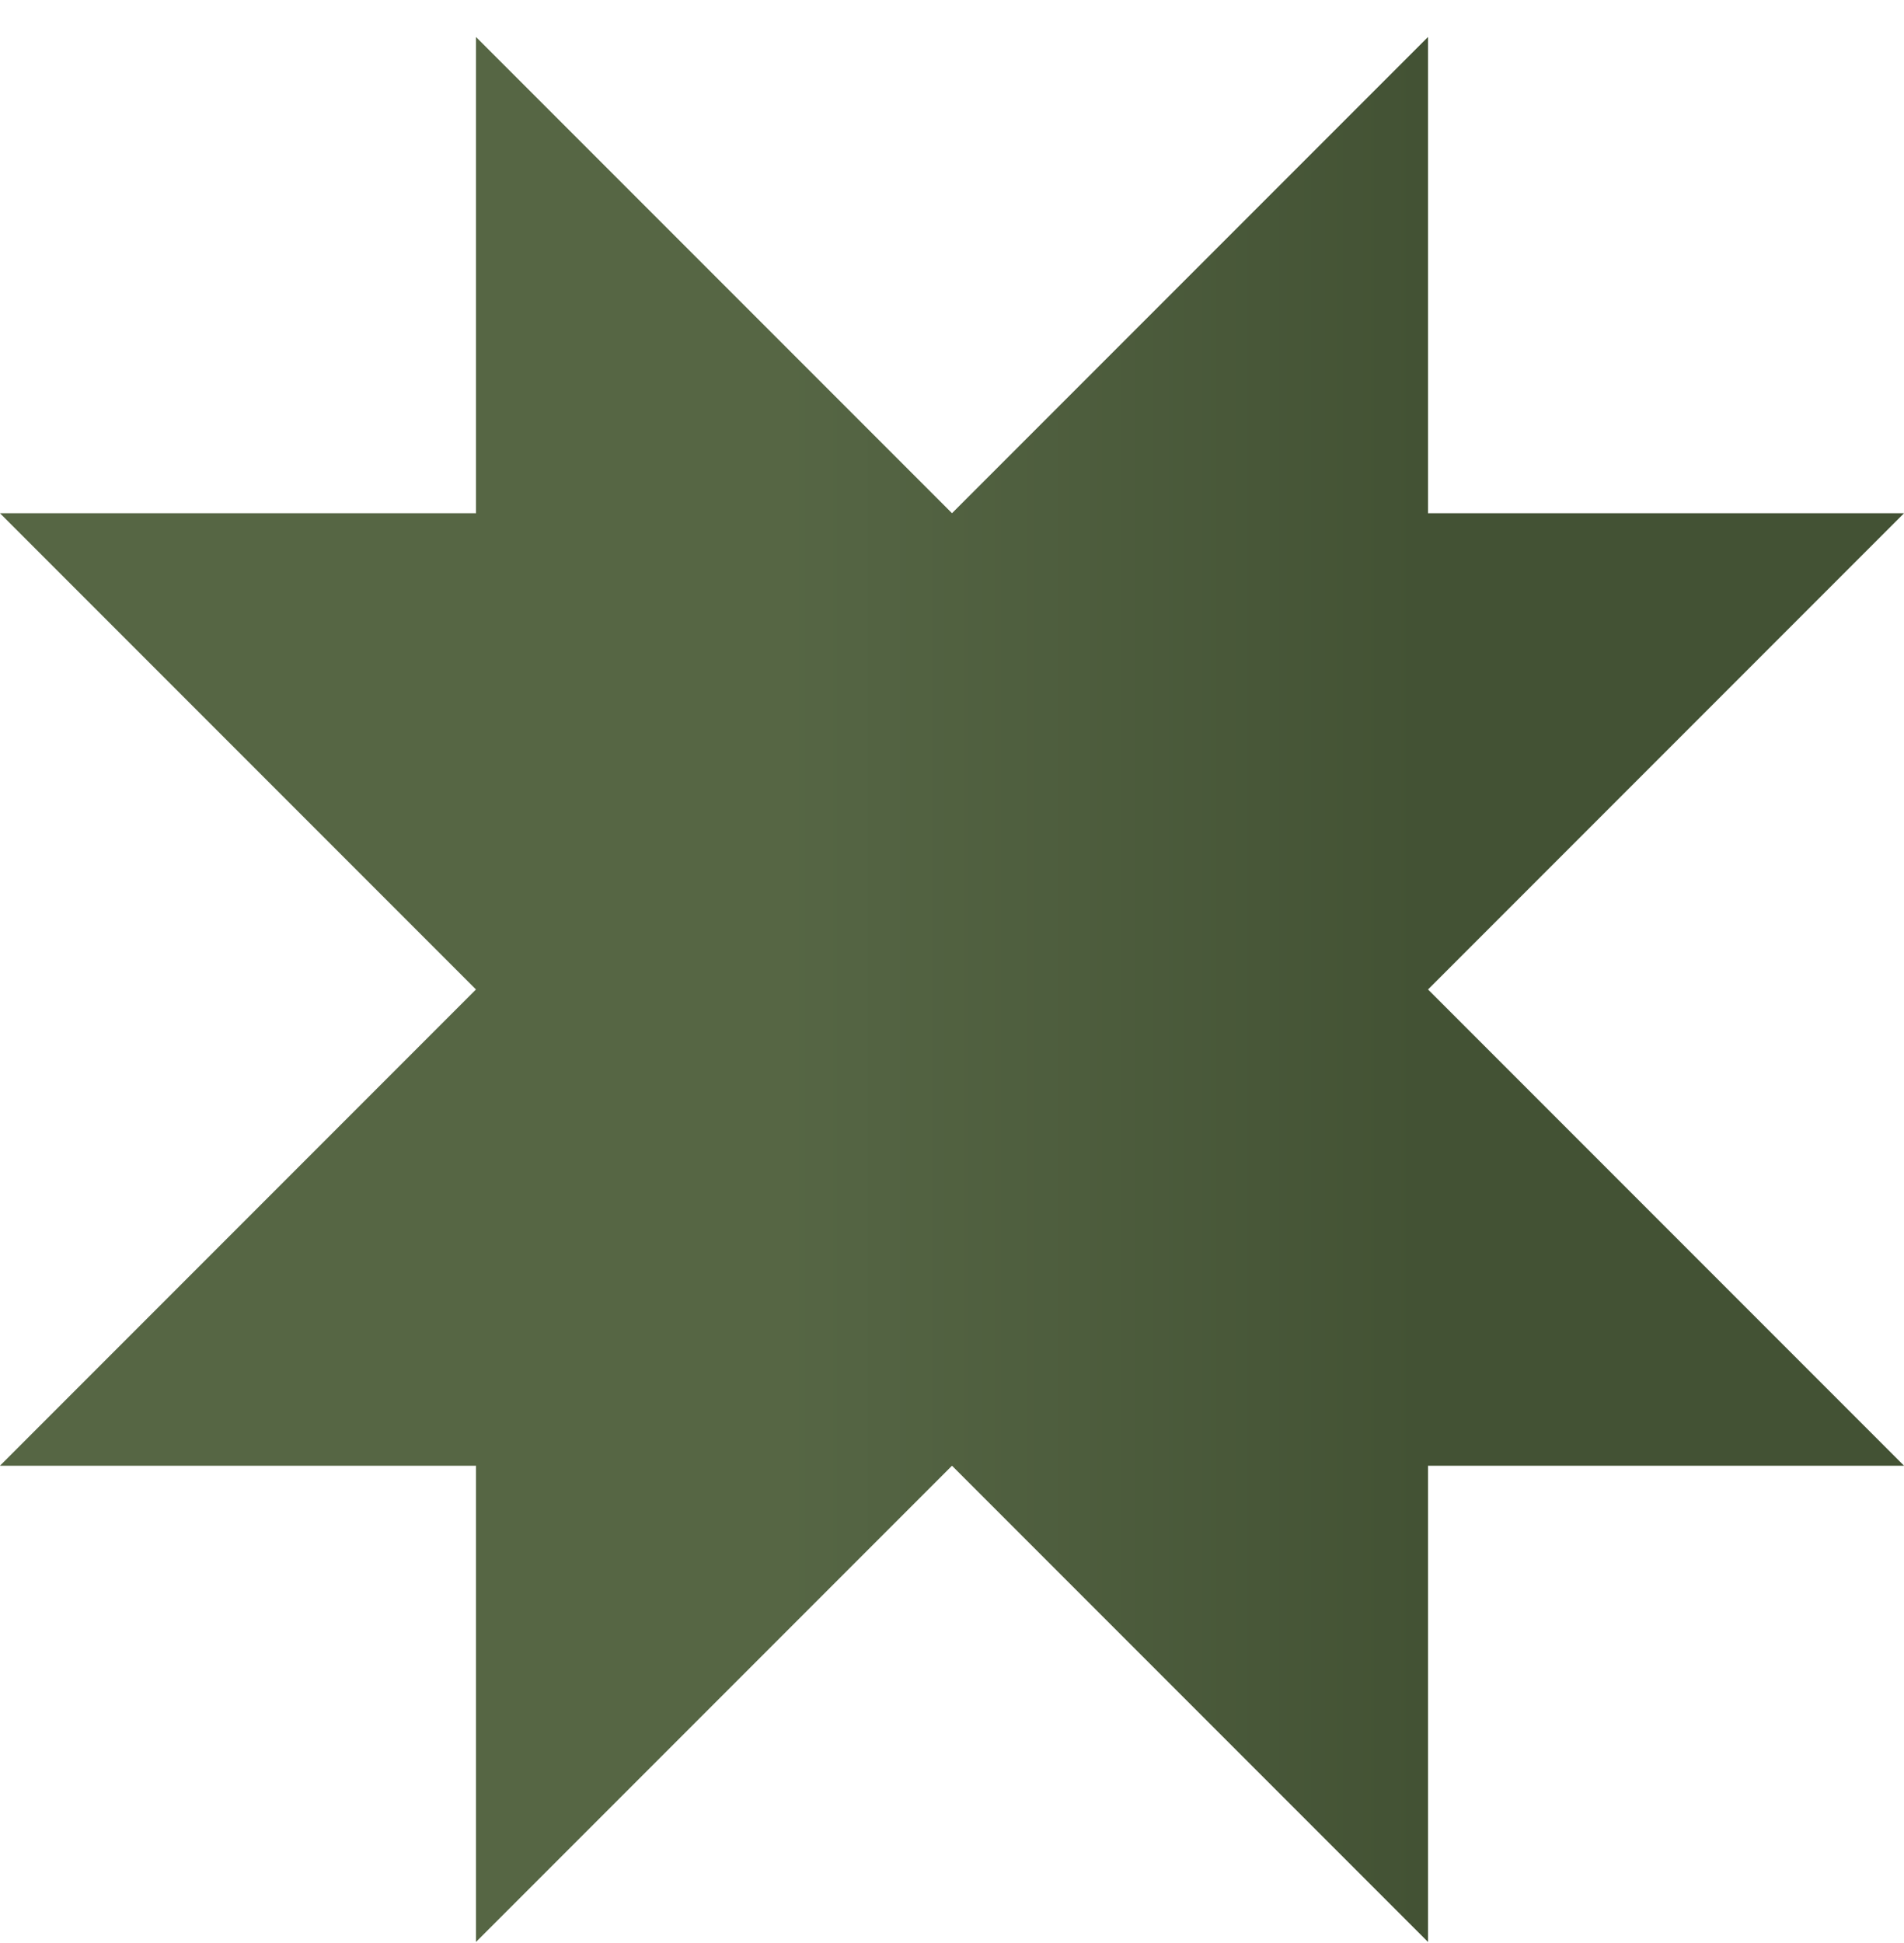 <svg width="50" height="51" viewBox="0 0 50 51" fill="none" xmlns="http://www.w3.org/2000/svg">
<path d="M37.5 25.972L50 38.472H37.5V50.972L25 38.472L12.5 50.972V38.472H0L12.5 25.972L0 13.472H12.5V0.972L25 13.472L37.5 0.972V13.472H50L37.5 25.972Z" fill="#435334"/>
<path d="M37.5 25.972L50 38.472H37.5V50.972L25 38.472L12.5 50.972V38.472H0L12.5 25.972L0 13.472H12.5V0.972L25 13.472L37.5 0.972V13.472H50L37.5 25.972Z" fill="url(#paint0_linear_271_469)" fill-opacity="0.2"/>
<defs>
<linearGradient id="paint0_linear_271_469" x1="12" y1="26" x2="37.5" y2="26" gradientUnits="userSpaceOnUse">
<stop offset="0.349" stop-color="#9EB384"/>
<stop offset="1" stop-color="#404F31"/>
</linearGradient>
</defs>
</svg>
